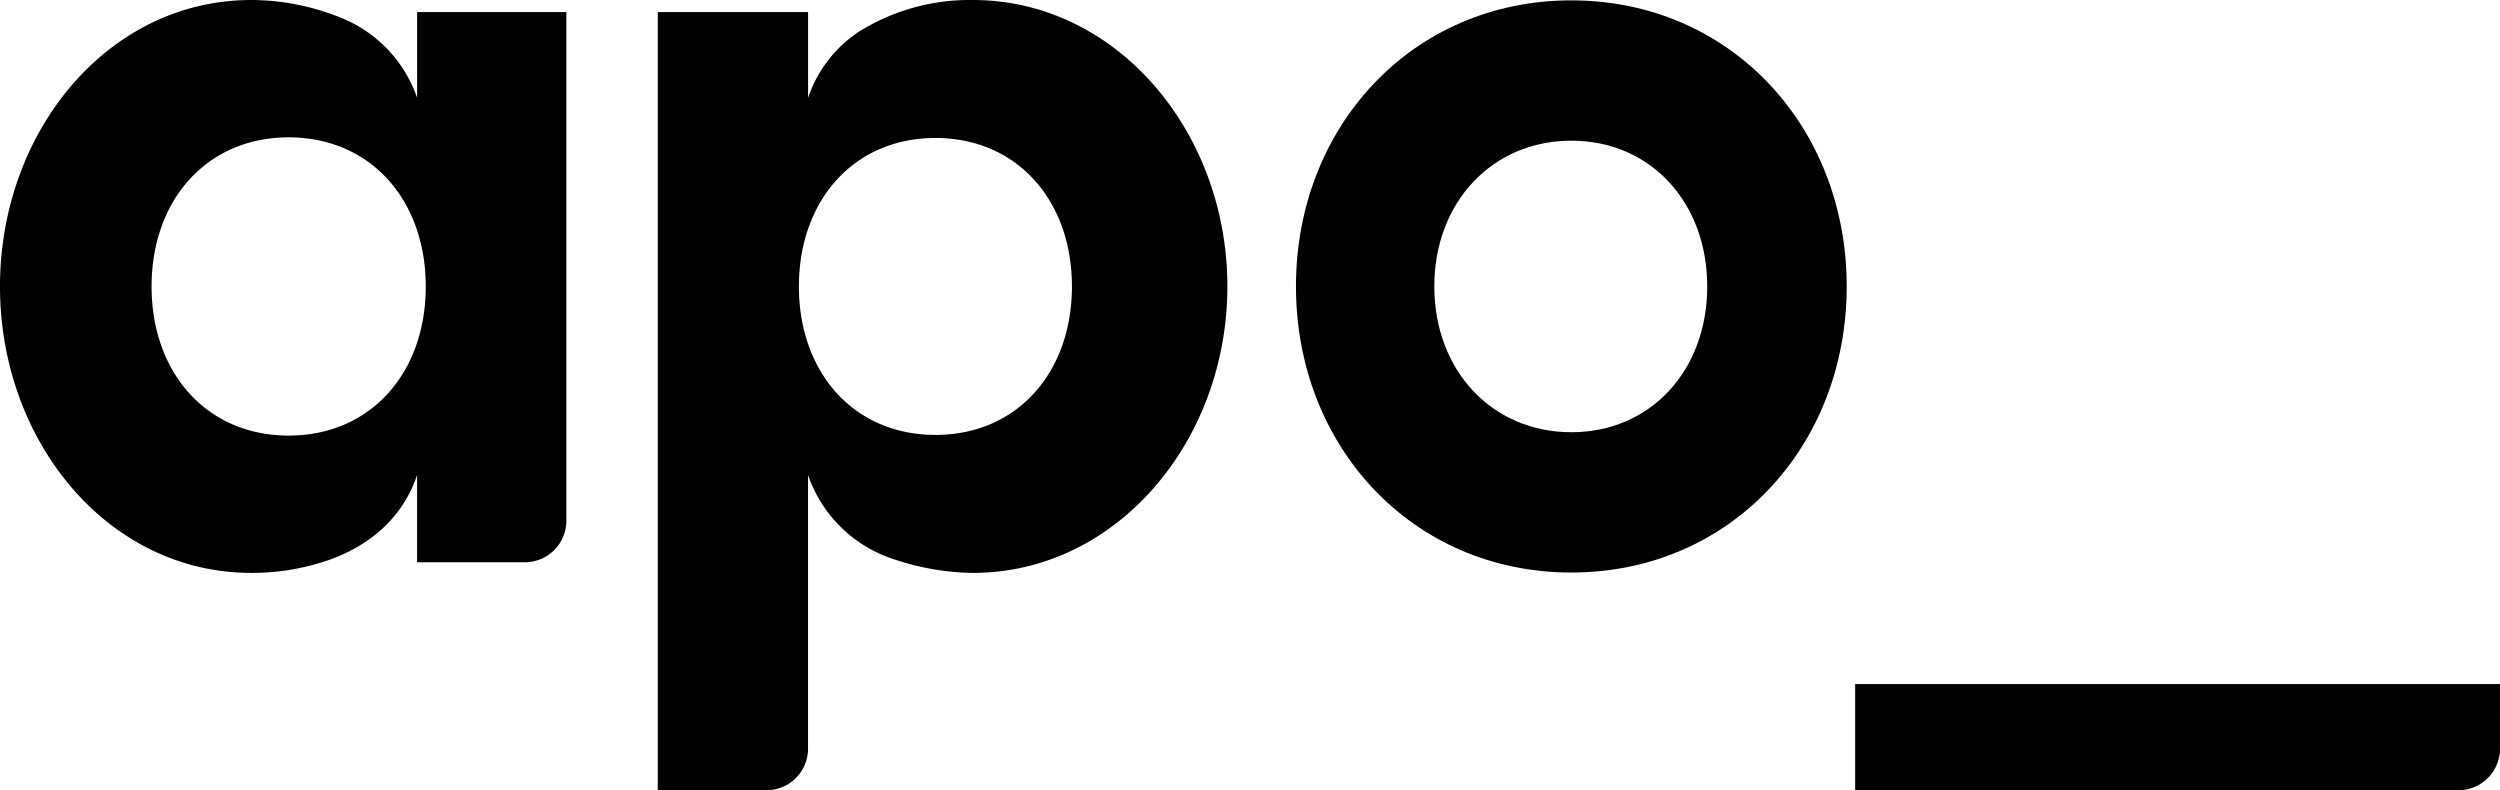 <svg xmlns="http://www.w3.org/2000/svg" xmlns:xlink="http://www.w3.org/1999/xlink" width="260" height="82.182" viewBox="0 0 260 82.182"><defs><style>.a{clip-path:url(#a);}</style><clipPath id="a"><path d="M0,29.216H260V-52.966H0Z" transform="translate(0 52.966)"></path></clipPath></defs><g transform="translate(0 52.966)"><g class="a" transform="translate(0 -52.966)"><g transform="translate(0 0.001)"><path d="M0,10.591C0-5.5,11.19-19.2,26.143-19.2a24.978,24.978,0,0,1,9.3,1.84,13.8,13.8,0,0,1,7.935,8.33v-8.915H58.9v52.9a4.322,4.322,0,0,1-4.323,4.321h-11.2V30.2c-1.31,3.922-4.292,7.038-8.968,8.768a24.576,24.576,0,0,1-8.27,1.414C11.19,40.381,0,26.684,0,10.591m44.279,0c0-9-5.752-15.507-14.256-15.507s-14.258,6.5-14.258,15.507S21.519,26.1,30.023,26.1s14.256-6.5,14.256-15.507" transform="translate(0 19.2)"></path></g><g transform="translate(68.409 0)"><path d="M0,29.216V-51.709H15.631v8.922a13.325,13.325,0,0,1,5.355-6.928,21.78,21.78,0,0,1,11.773-3.251c14.951,0,26.479,13.7,26.479,29.792S47.71,6.617,32.759,6.617A26.782,26.782,0,0,1,24.6,5.209a13.989,13.989,0,0,1-8.973-8.771V24.893a4.323,4.323,0,0,1-4.323,4.323ZM43.072-23.174c0-8.967-5.727-15.441-14.194-15.441s-14.2,6.475-14.2,15.441,5.728,15.44,14.2,15.44,14.194-6.475,14.194-15.44" transform="translate(0 52.966)"></path></g><g transform="translate(192.935 71.141)"><path d="M23.841,0H-43.223V11.041H19.519a4.322,4.322,0,0,0,4.323-4.323Z" transform="translate(43.223)"></path></g><g transform="translate(134.78 0.038)"><path d="M10.181,15.967c8.206,0,14.135-6.383,14.133-15.161S18.388-14.354,10.181-14.354-4.069-7.971-4.069.806s6.042,15.161,14.25,15.161m0,14.591C-6.349,30.558-18.458,17.45-18.458.806S-6.349-28.947,10.181-28.947,38.819-15.838,38.819.806,26.71,30.558,10.181,30.558" transform="translate(18.458 28.947)"></path></g></g></g></svg>